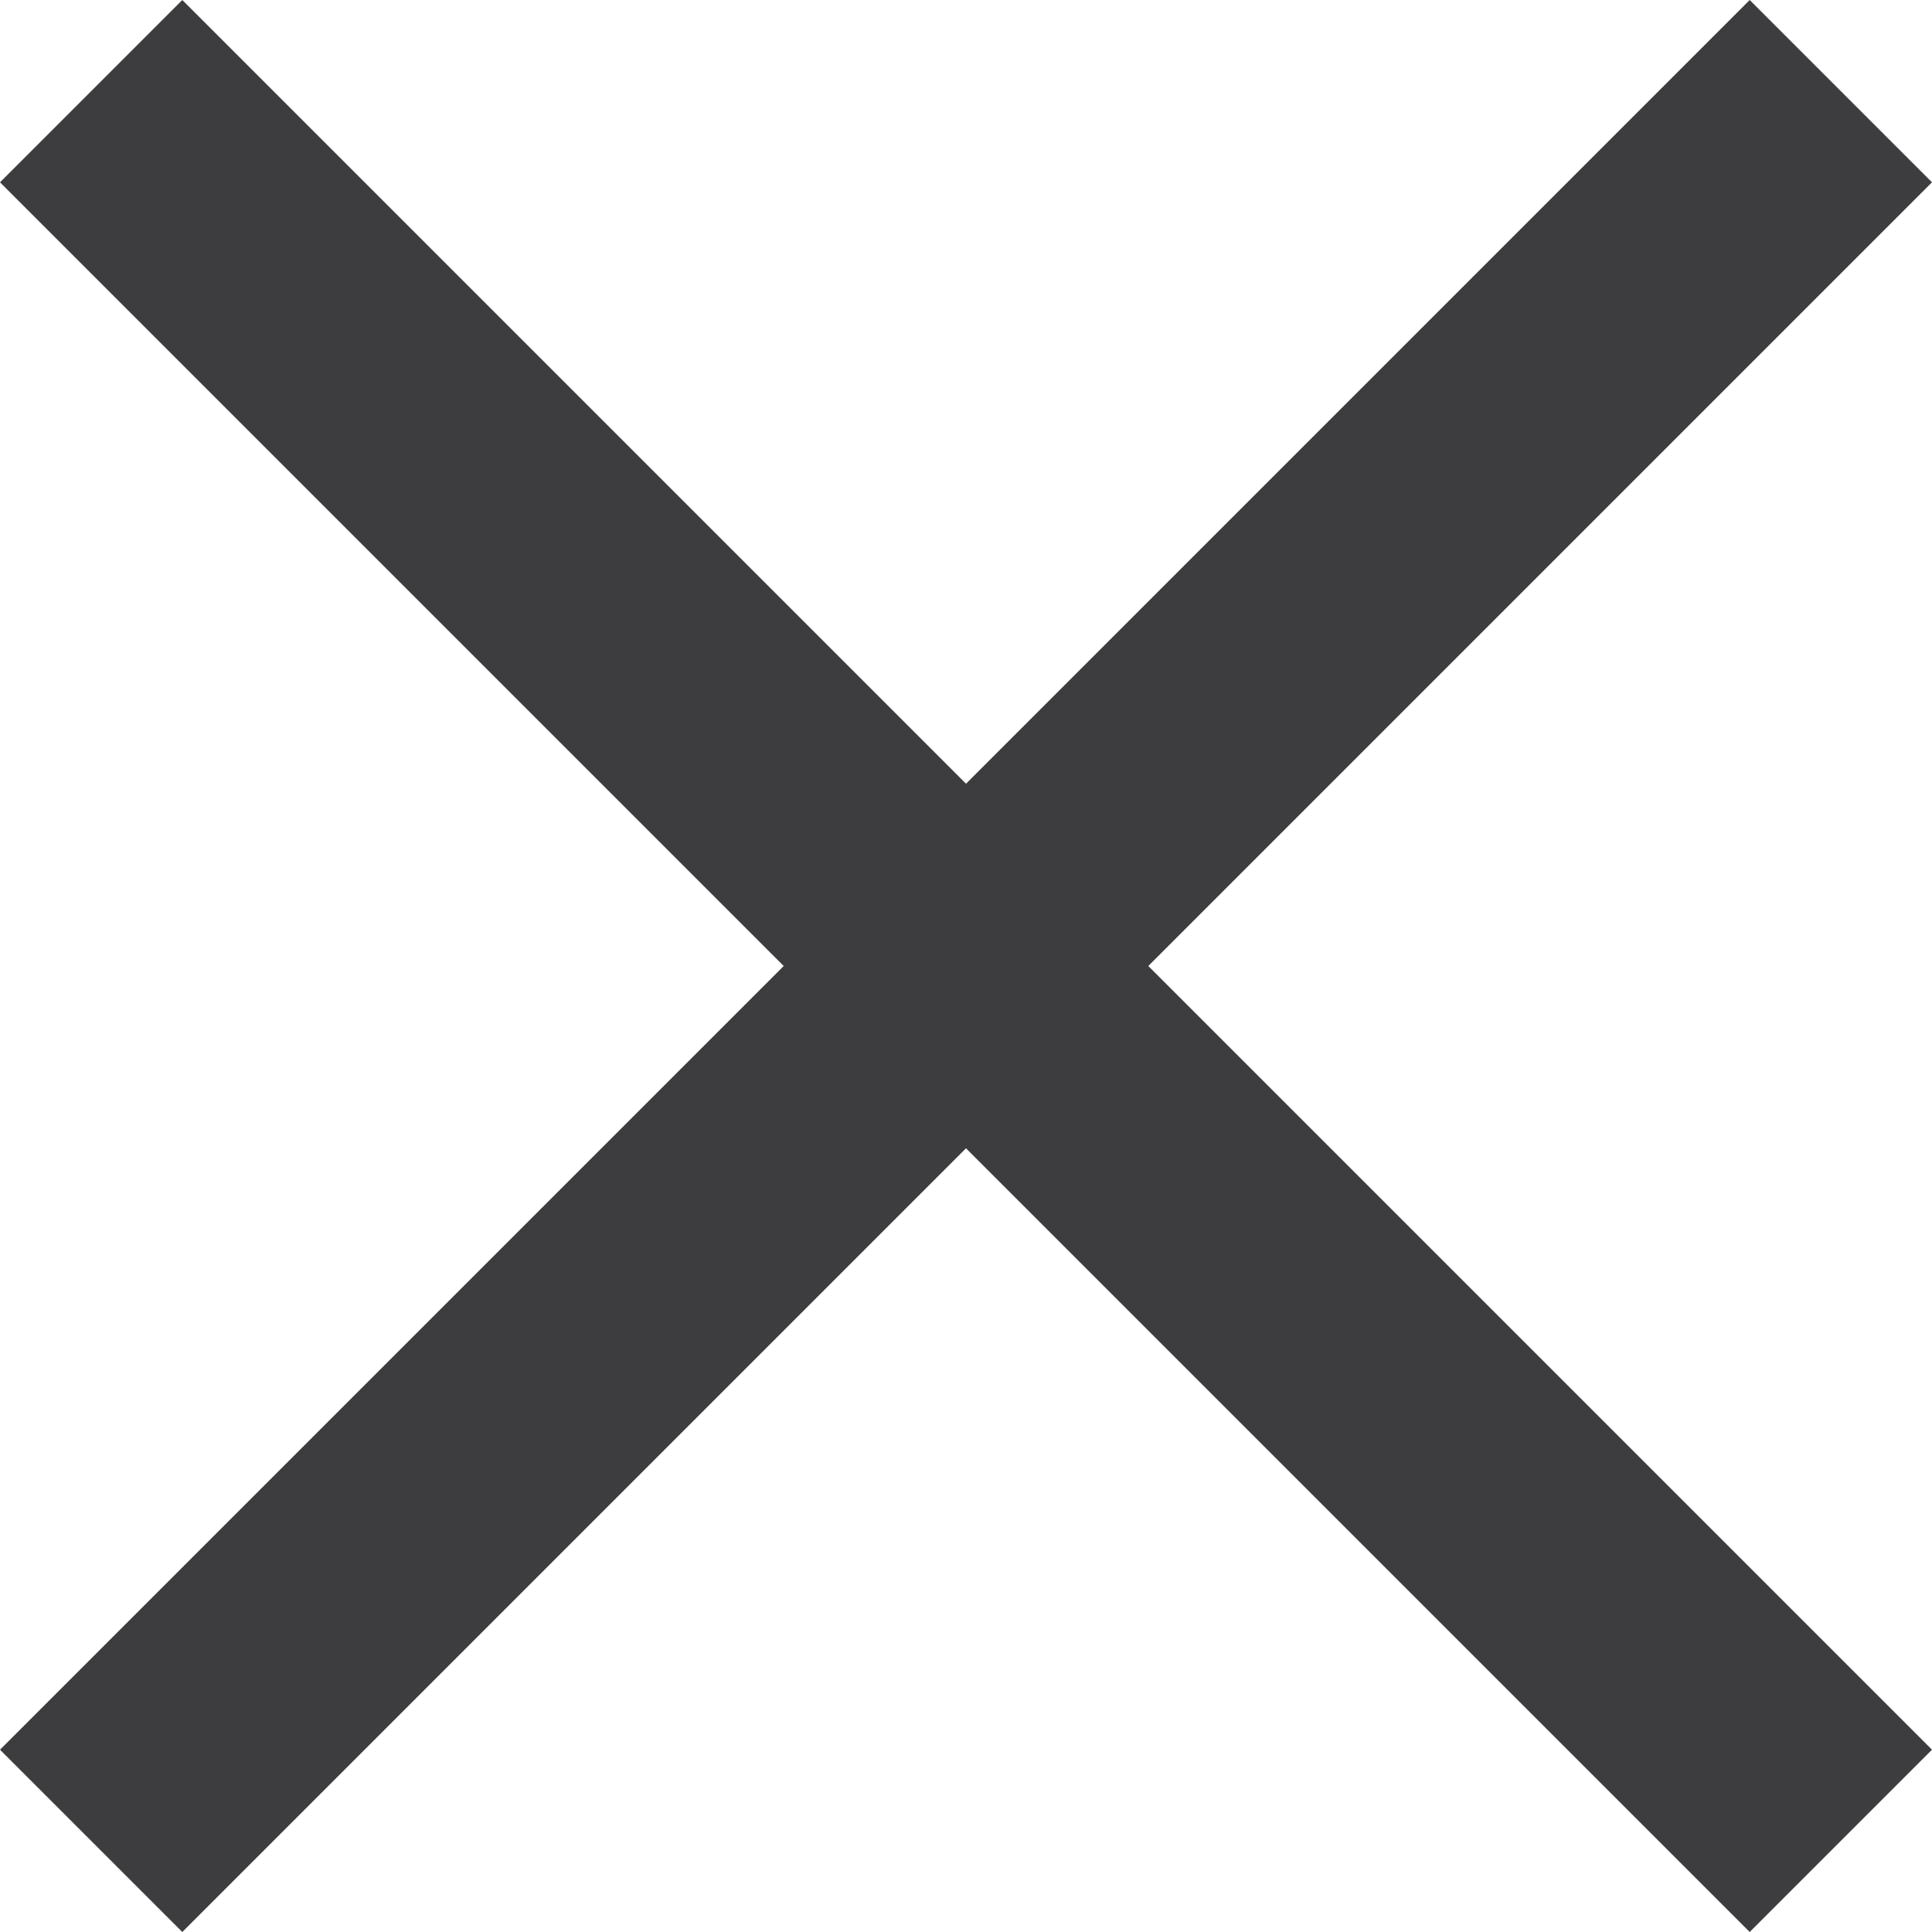 <svg clip-rule="evenodd" fill-rule="evenodd" stroke-linejoin="round" stroke-miterlimit="2" viewBox="0 0 60 60" xmlns="http://www.w3.org/2000/svg"><g fill="#3d3d3f" transform="matrix(3.202 0 0 3.202 -66.06 -66.06)"><path d="m37.601 20.631 1.768 1.768-16.97 16.97-1.768-1.768z"/><path d="m22.399 20.631-1.768 1.768 16.97 16.97 1.768-1.768z"/></g></svg>